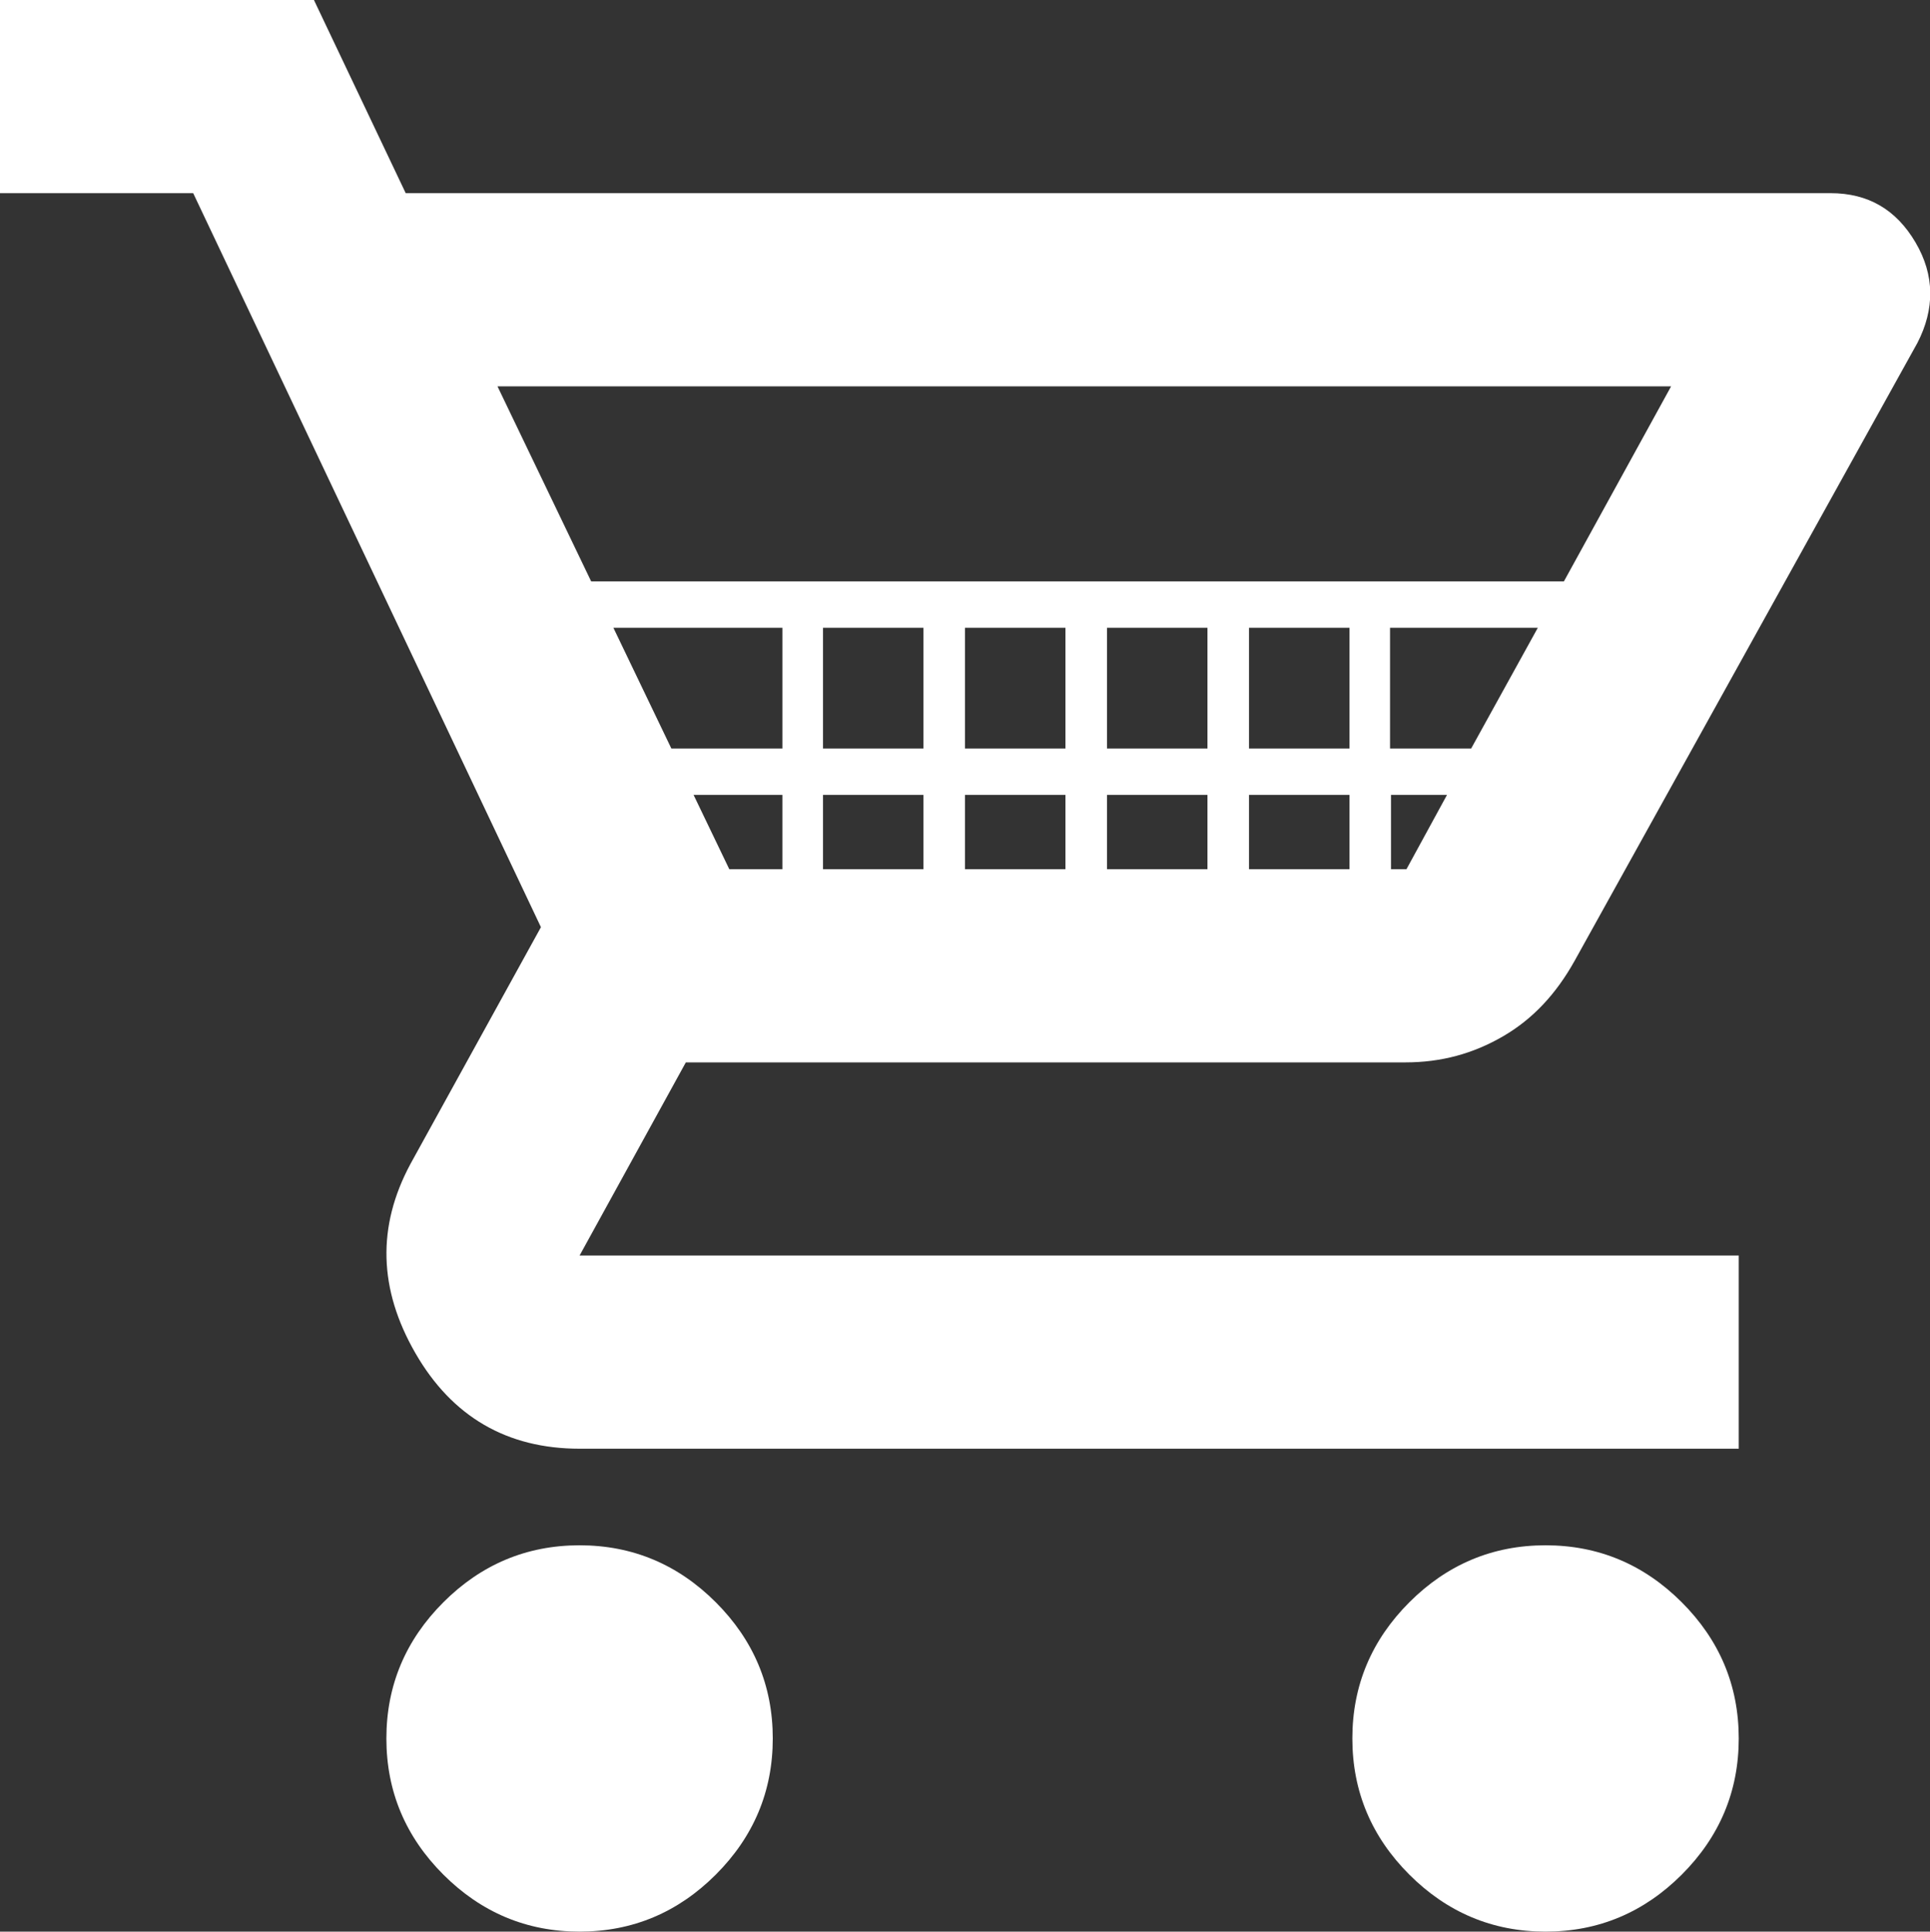 <?xml version="1.0" encoding="UTF-8"?><svg id="Calque_1" xmlns="http://www.w3.org/2000/svg" viewBox="0 0 19.98 20"><rect x="0" y="0" width="19.98" height="20" fill="#333333" stroke="none"/><defs><style>.cls-1{fill:#fff;stroke-width:0px;}</style></defs><path class="cls-1" d="m16,16c-.55,0-1.02.2-1.41.59-.39.39-.59.86-.59,1.41s.2,1.02.59,1.41c.39.39.86.59,1.41.59s1.02-.2,1.41-.59.59-.86.59-1.41-.2-1.02-.59-1.41-.86-.59-1.41-.59Z"/><path class="cls-1" d="m6,16c-.55,0-1.02.2-1.41.59-.39.39-.59.86-.59,1.41s.2,1.02.59,1.41c.39.39.86.59,1.41.59s1.02-.2,1.41-.59.59-.86.59-1.41-.2-1.02-.59-1.41-.86-.59-1.41-.59Z"/><path class="cls-1" d="m14.55,11c.37,0,.7-.09,1.01-.27.31-.18.55-.44.74-.78l3.55-6.4c.18-.35.18-.7-.02-1.04s-.49-.51-.88-.51H4.2l-.95-2H0v2h2l3.6,7.6-1.35,2.45c-.35.65-.33,1.3.05,1.96.38.66.95.99,1.7.99h12v-2H6l1.1-2h7.45Zm-7-2l-.37-.77h.92v.77h-.55Zm-1.2-2.5h1.75v1.25h-1.15l-.6-1.25Zm8.89,1.25h-.85v-1.25h1.53l-.69,1.25Zm-1.27,0h-1.04v-1.25h1.04v1.25Zm-1.47,0h-1.04v-1.25h1.04v1.25Zm-1.47,0h-1.04v-1.25h1.04v1.25Zm-1.47,0h-1.04v-1.25h1.04v1.25Zm-1.04,1.25v-.77h1.04v.77h-1.04Zm1.47,0v-.77h1.04v.77h-1.04Zm1.47,0v-.77h1.04v.77h-1.04Zm1.47,0v-.77h1.04v.77h-1.04Zm1.47,0v-.77h.58l-.42.77h-.16ZM5.15,4h12.15l-1.11,2.02H6.12l-.97-2.02Z"/></svg>